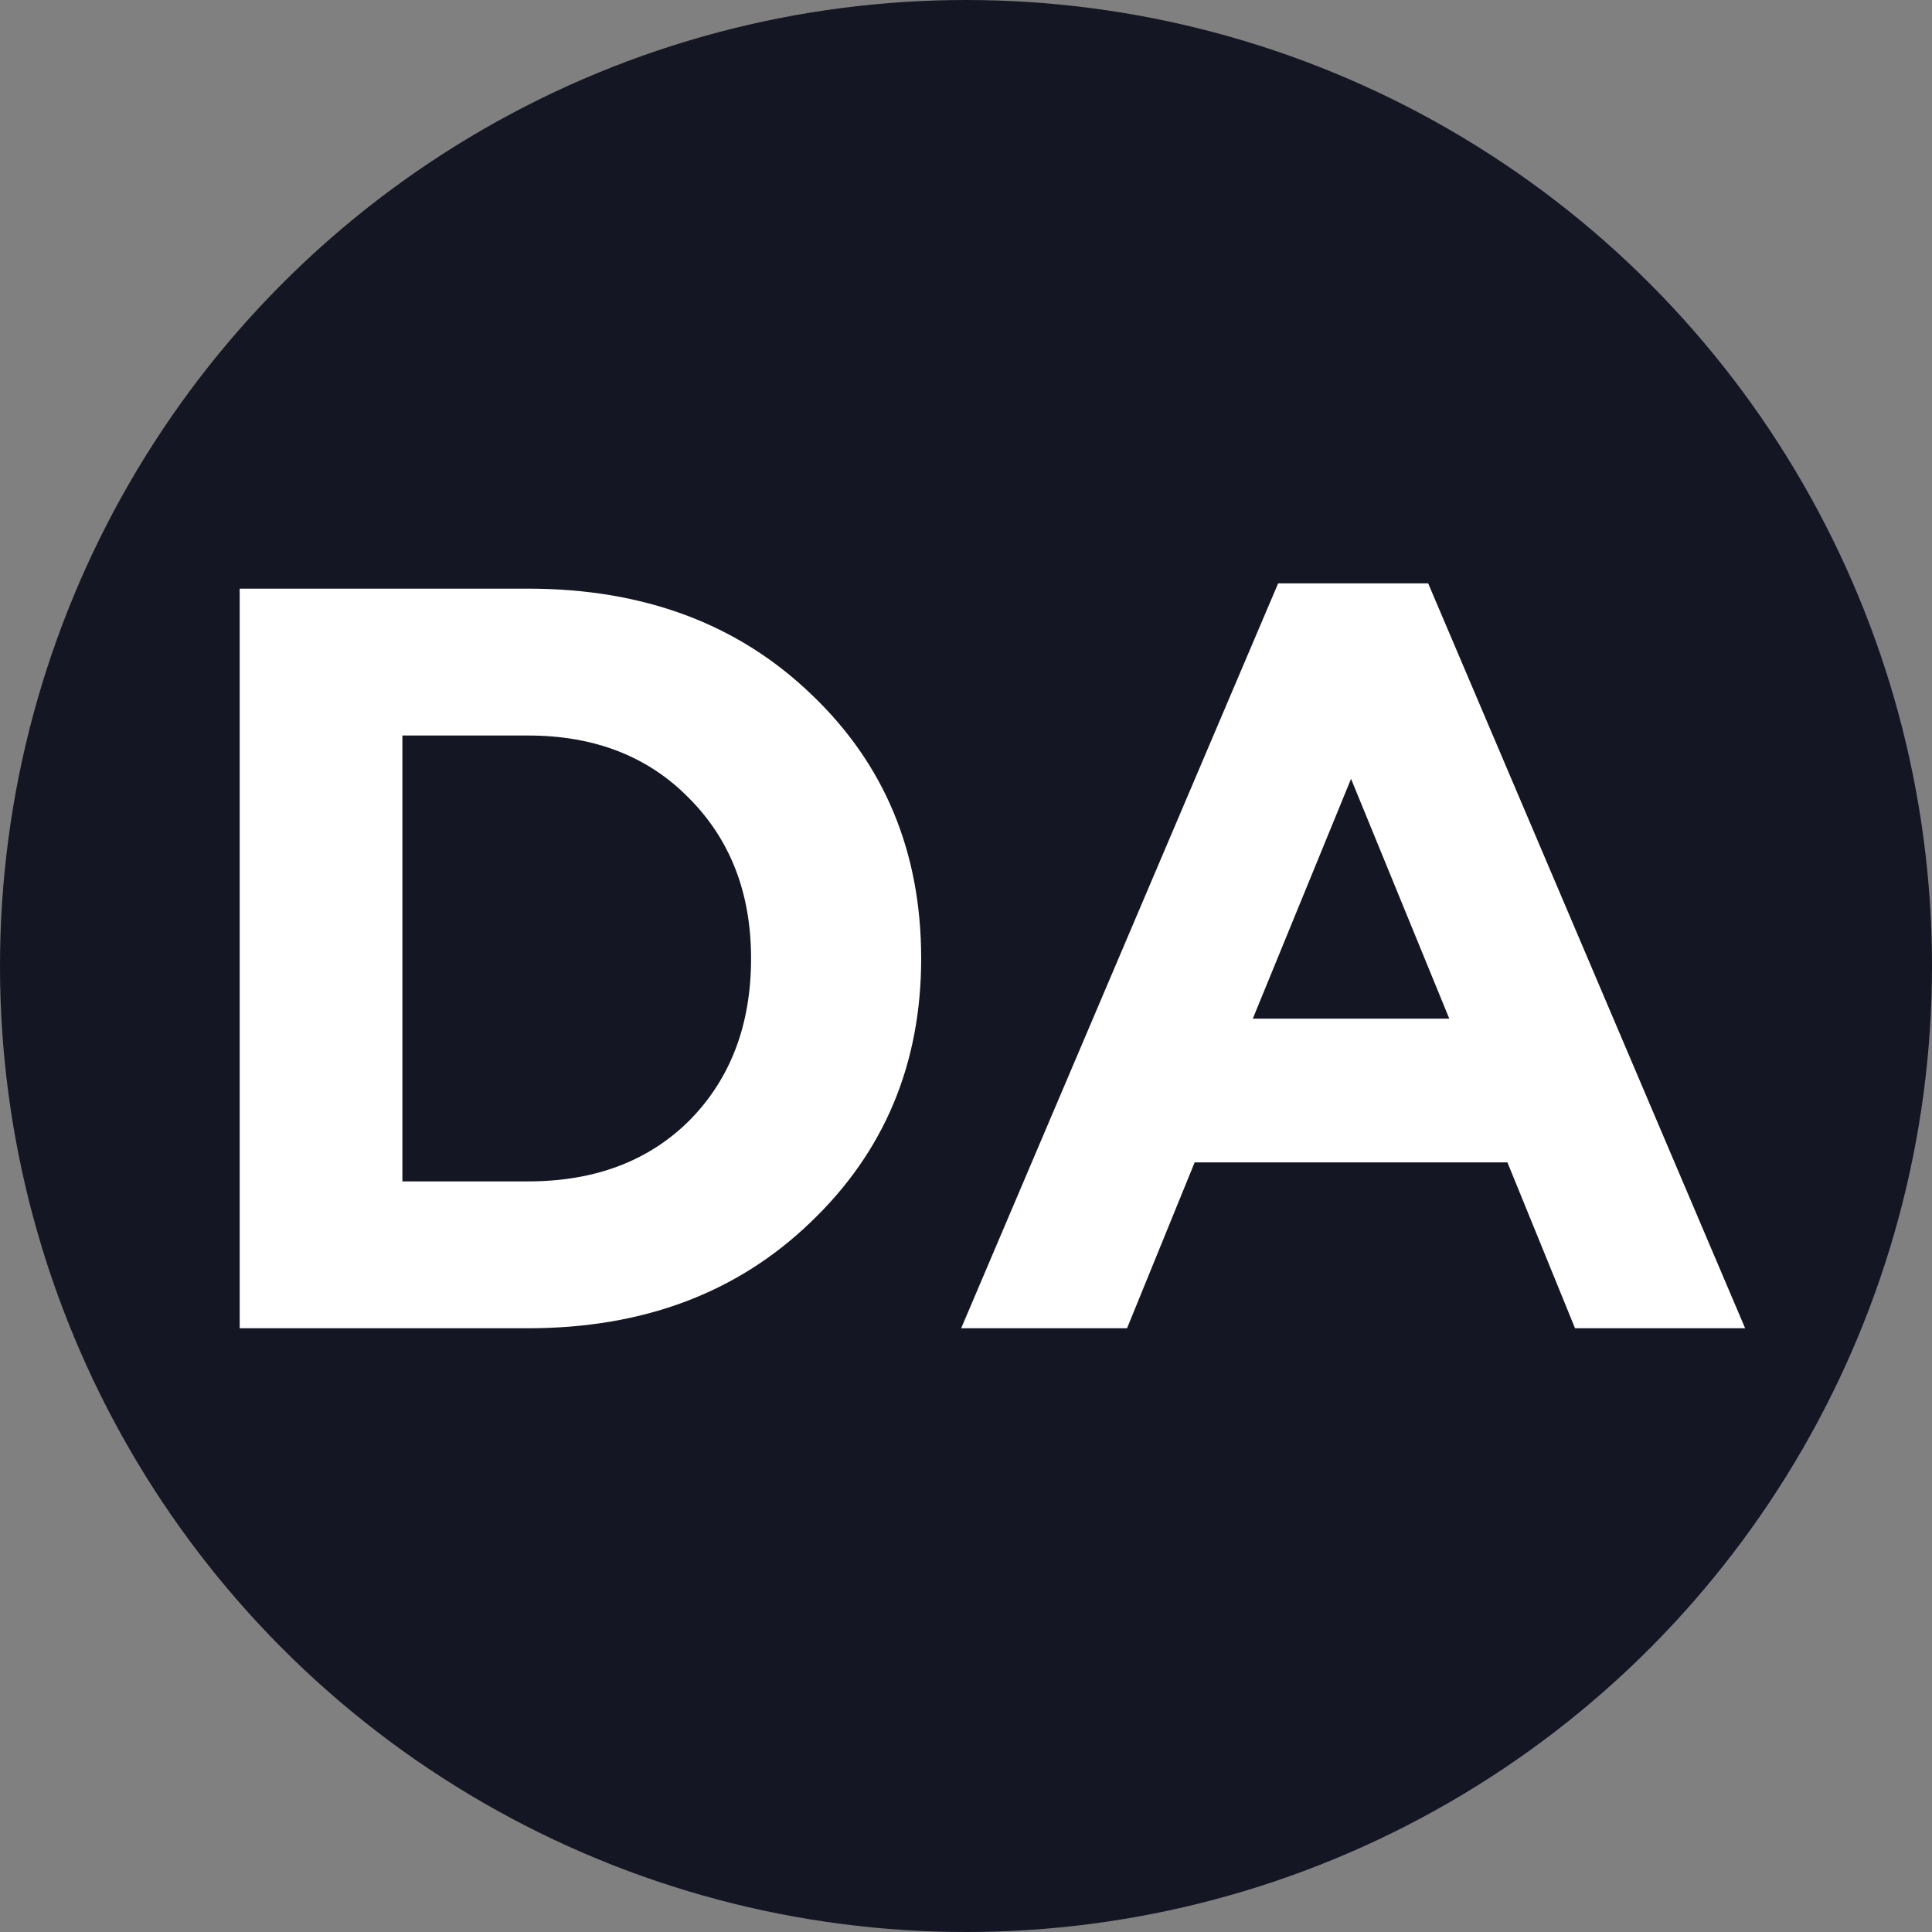 <?xml version="1.0" encoding="UTF-8"?> <svg xmlns="http://www.w3.org/2000/svg" width="64" height="64" viewBox="0 0 64 64" fill="none"><rect x="0" y="0" width="64" height="64" fill="#808080" stroke="none"/><circle cx="32" cy="32" r="32" fill="#141623"></circle><path d="M7.94 44V19.5H17.495C21.322 19.5 24.448 20.667 26.875 23C29.302 25.31 30.515 28.227 30.515 31.75C30.515 35.25 29.29 38.167 26.84 40.5C24.413 42.833 21.298 44 17.495 44H7.94ZM13.33 39.135H17.495C19.712 39.135 21.497 38.458 22.85 37.105C24.203 35.728 24.88 33.943 24.88 31.75C24.88 29.58 24.192 27.807 22.815 26.43C21.462 25.053 19.688 24.365 17.495 24.365H13.33V39.135Z" fill="white"></path><path d="M31.84 44L42.34 19.325H47.31L57.81 44H52.175L49.935 38.505H39.575L37.335 44H31.84ZM41.5 33.745H48.01L44.755 25.8L41.5 33.745Z" fill="white"></path></svg> 